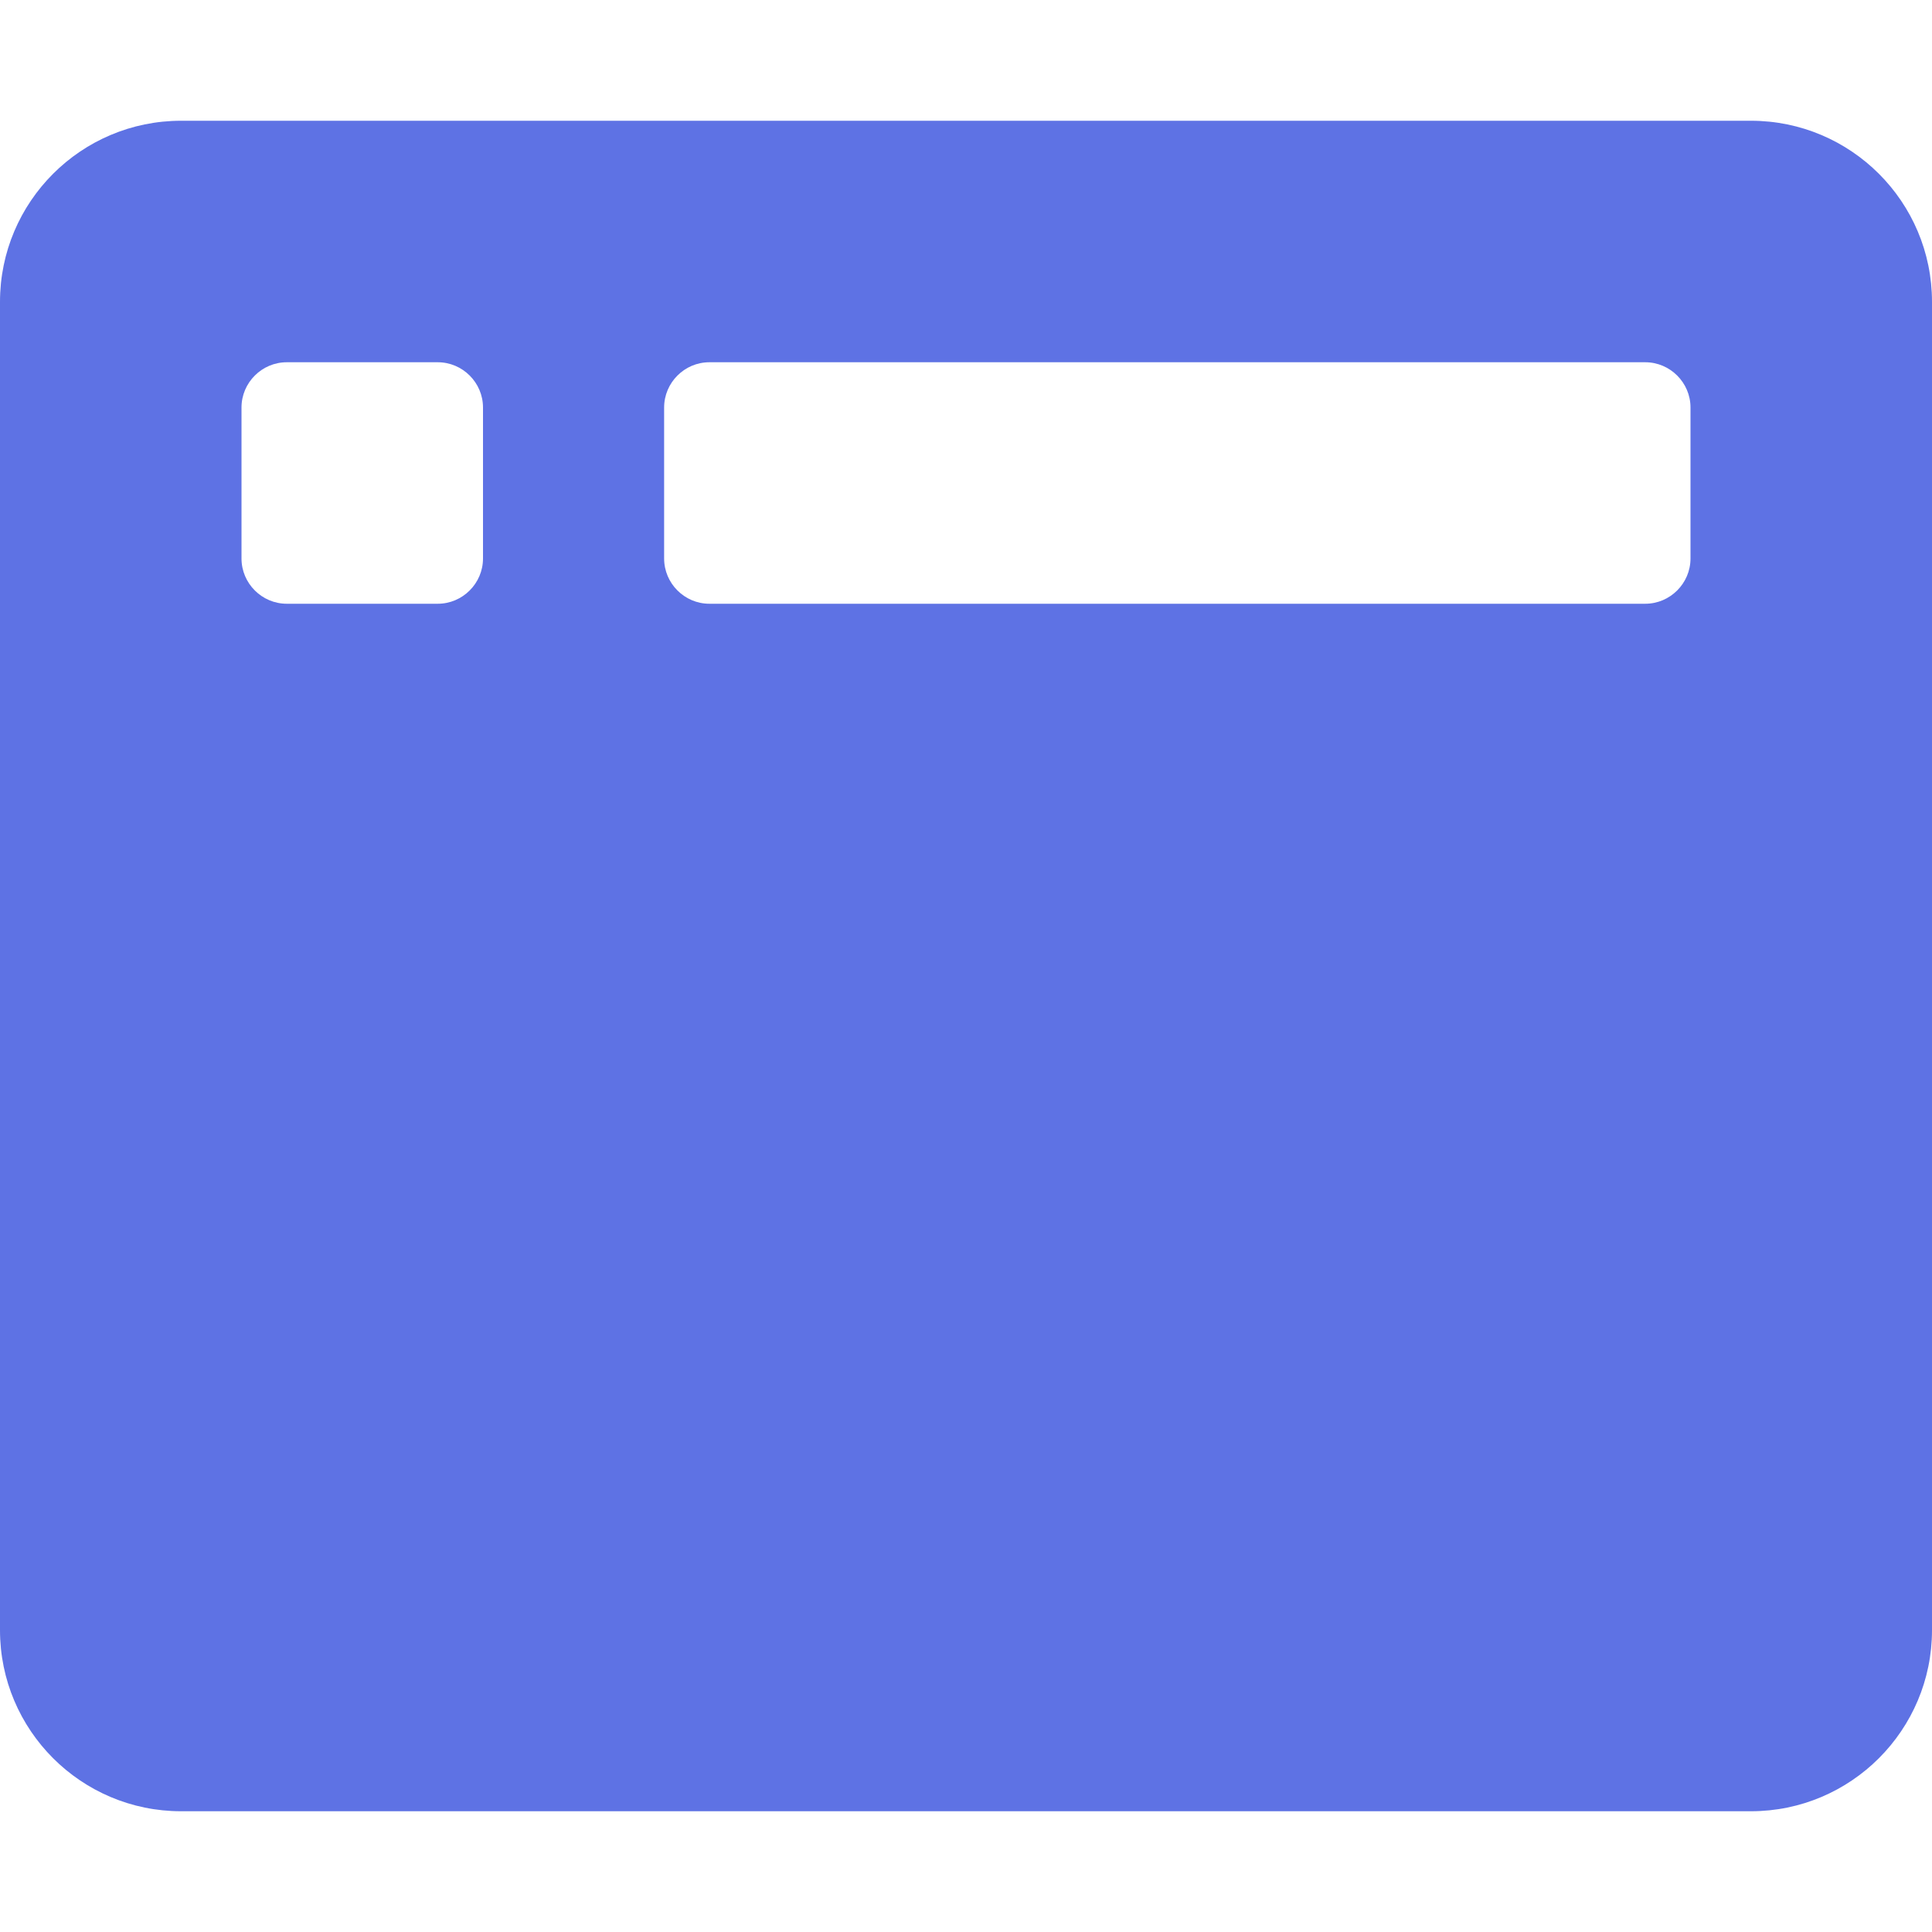 <?xml version="1.0" encoding="utf-8"?>
<!-- Generator: Adobe Illustrator 21.0.0, SVG Export Plug-In . SVG Version: 6.00 Build 0)  -->
<svg version="1.1" id="Capa_1" focusable="false" xmlns="http://www.w3.org/2000/svg" xmlns:xlink="http://www.w3.org/1999/xlink"
	 x="0px" y="0px" viewBox="0 0 512 512" style="enable-background:new 0 0 512 512;" xml:space="preserve">
<style type="text/css">
	.st0{fill:#5E72E4;}
</style>
<path class="st0" d="M464,32H48C21.5,32,0,53.5,0,80v352c0,26.5,21.5,48,48,48h416c26.5,0,48-21.5,48-48V80
	C512,53.5,490.5,32,464,32z M128,148c0,6.6-5.4,12-12,12H76c-6.6,0-12-5.4-12-12v-40c0-6.6,5.4-12,12-12h40c6.6,0,12,5.4,12,12V148z
	 M448,148c0,6.6-5.4,12-12,12H188c-6.6,0-12-5.4-12-12v-40c0-6.6,5.4-12,12-12h248c6.6,0,12,5.4,12,12V148z"/>
</svg>
